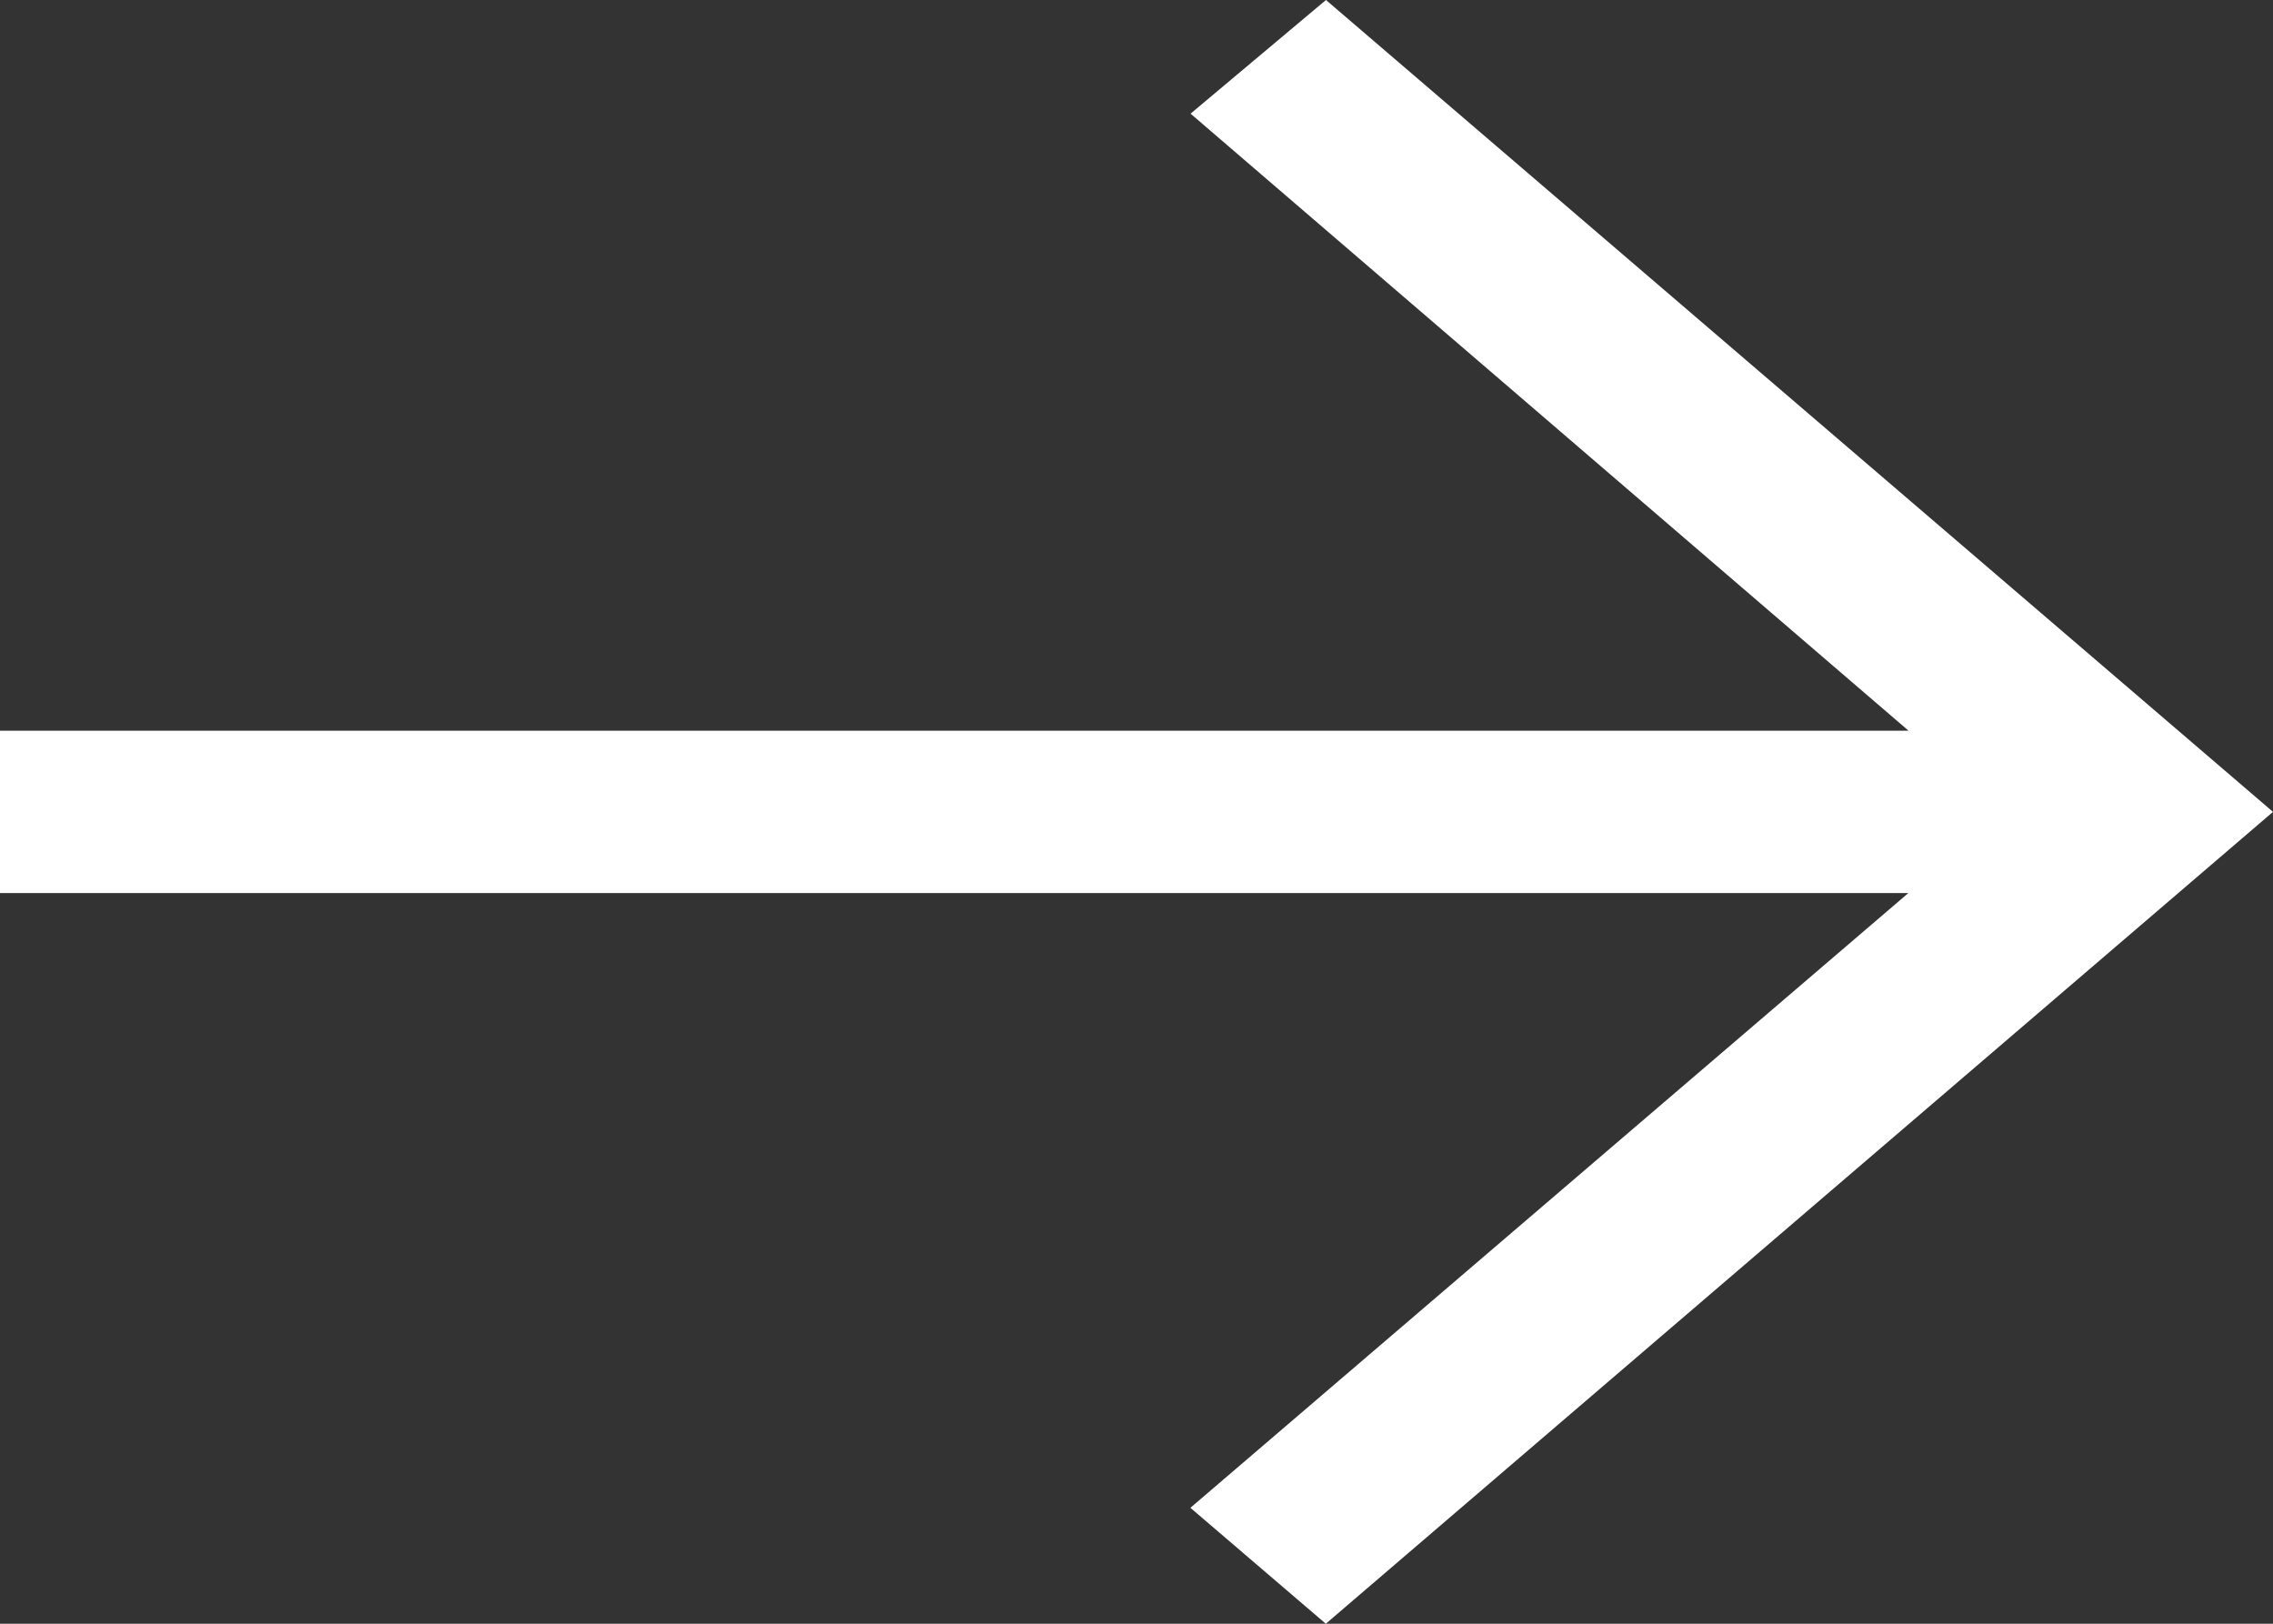 <svg xmlns="http://www.w3.org/2000/svg" width="14" height="10" viewBox="0 0 14 10"><rect x="0" y="0" width="14" height="10" fill="#333333" stroke="none"/><g transform="translate(-6 -9)"><path d="M14.167,9l-.834.7,4.422,3.8H6v1H17.754l-4.422,3.786.834.714L20,14Z" transform="translate(0 0)" fill="#fff"/></g></svg>